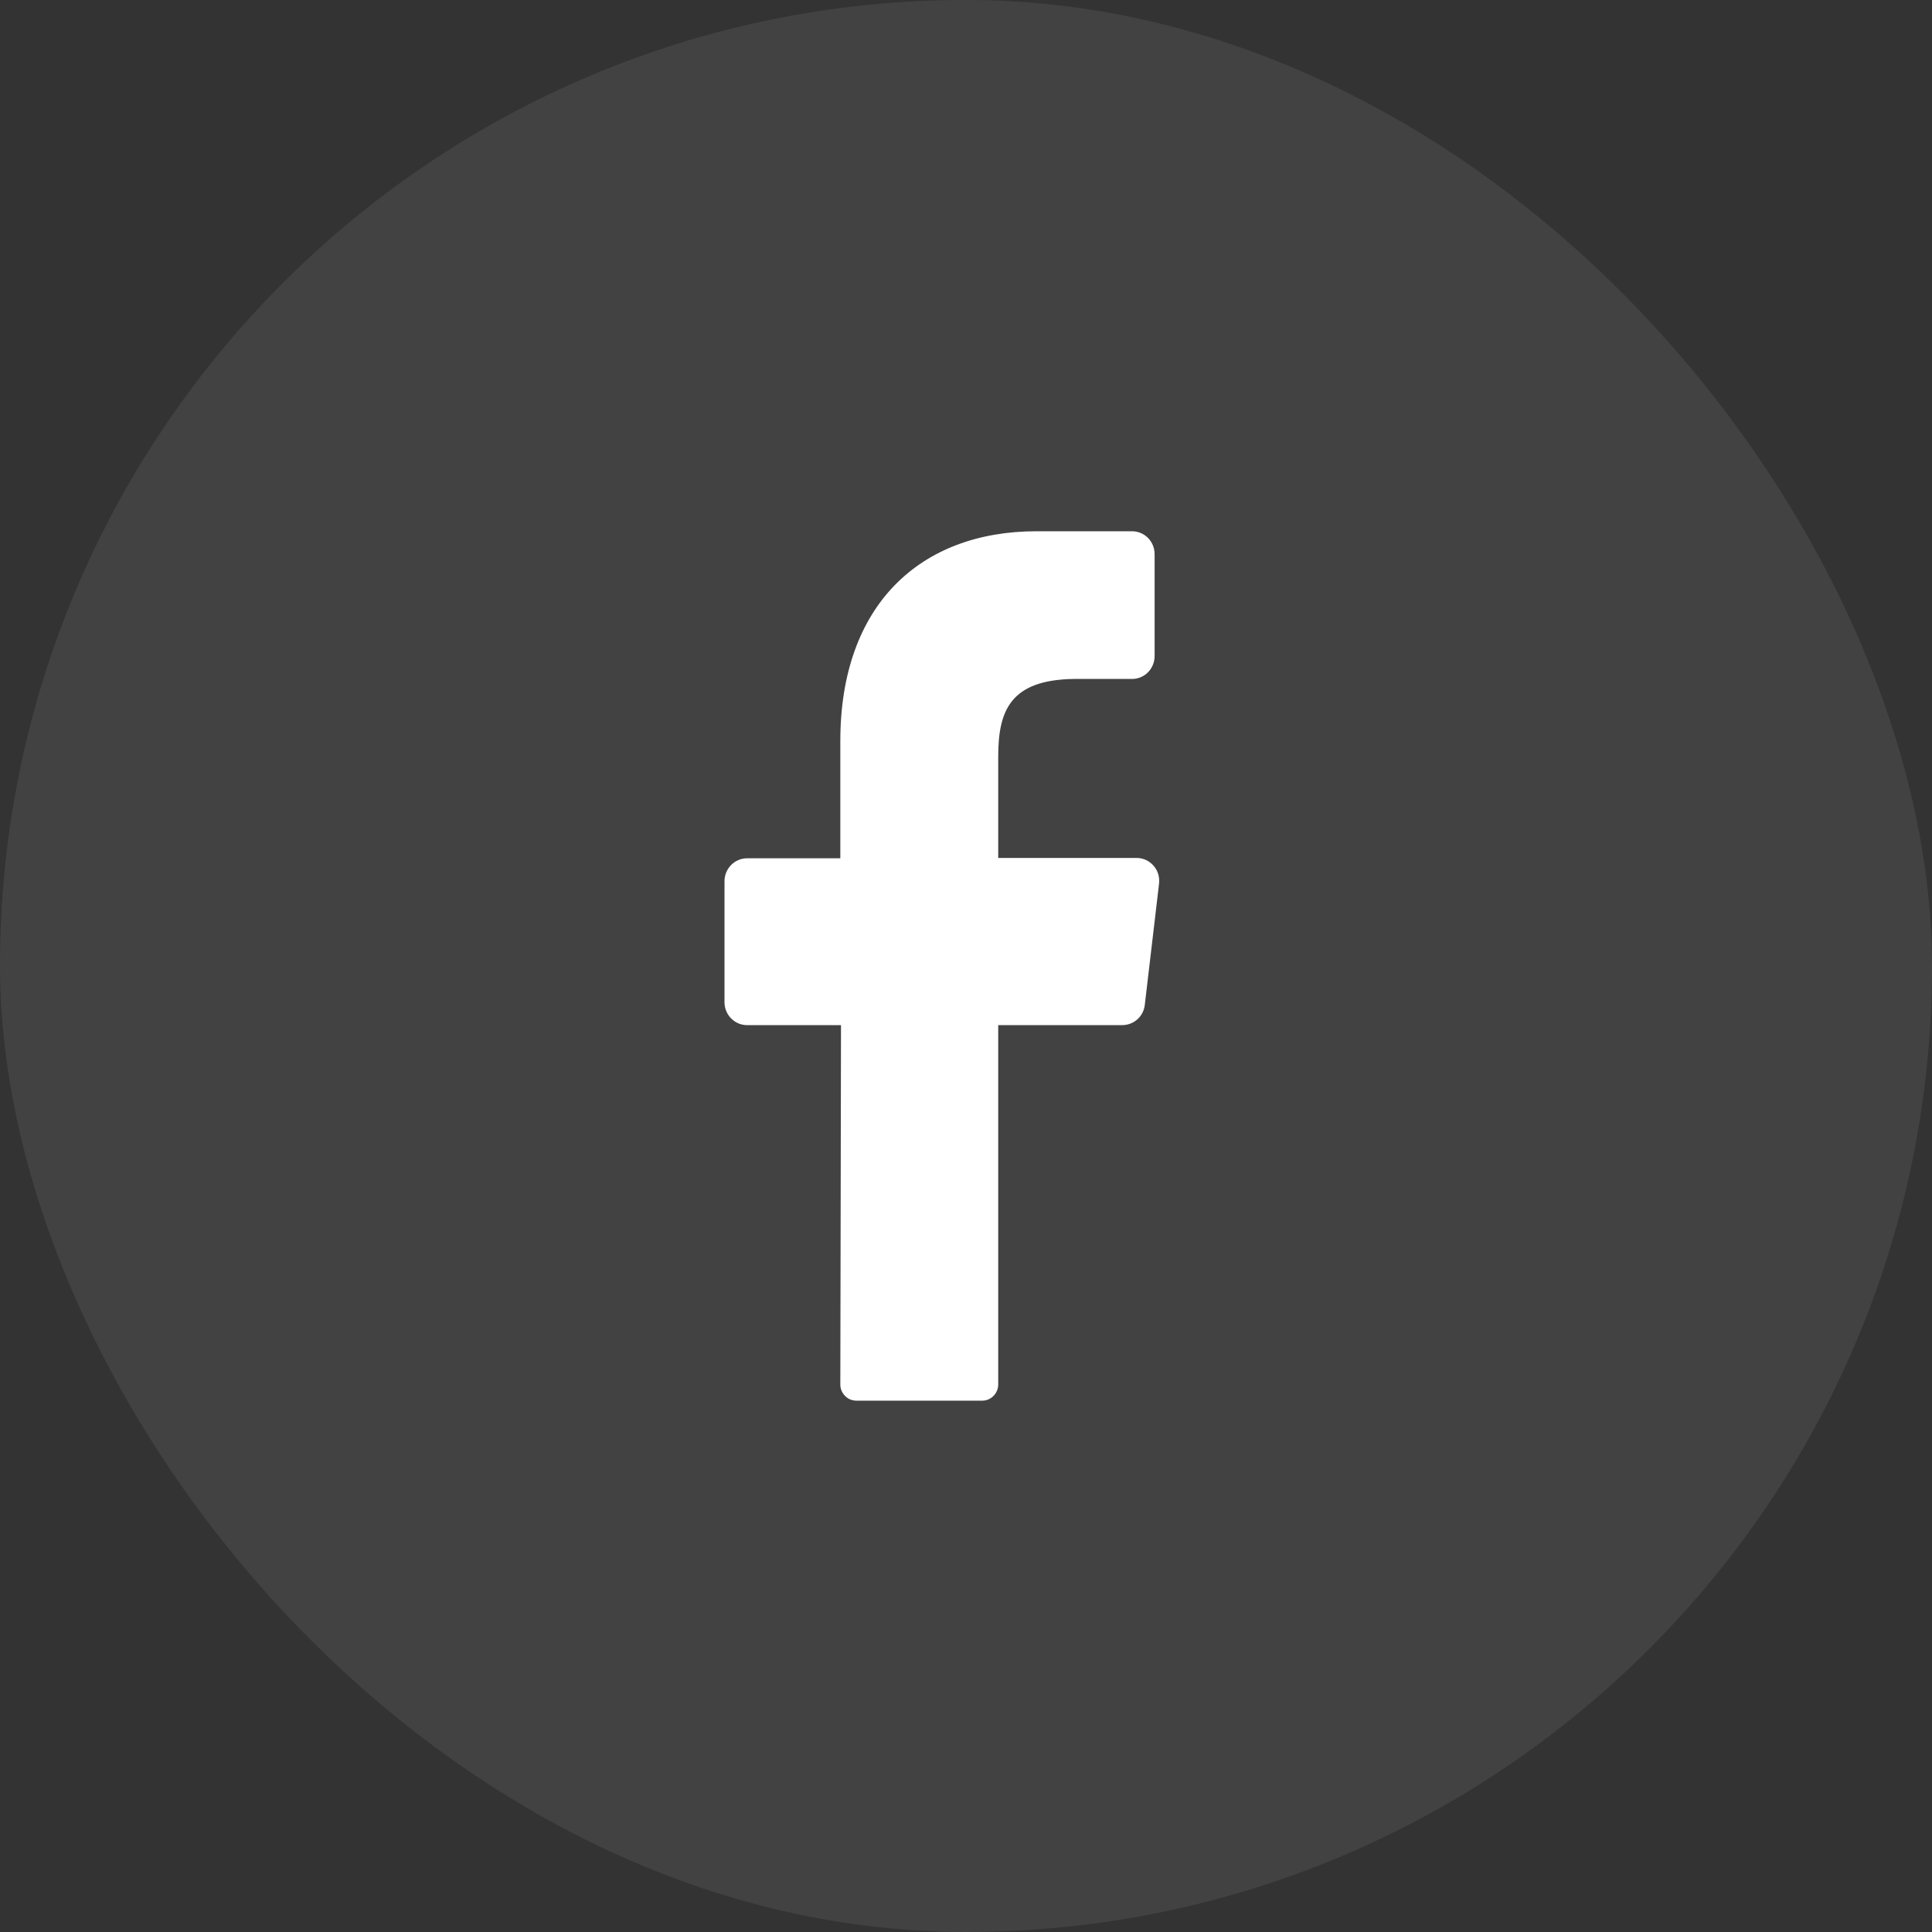 <svg width="40" height="40" viewBox="0 0 40 40" fill="none" xmlns="http://www.w3.org/2000/svg">
<rect x="0" y="0" width="40" height="40" fill="#333333" stroke="none"/>
<rect y="-0.001" width="40" height="40" rx="20" fill="#9D9D9D" fill-opacity="0.14"/>
<path d="M23.997 18.294L23.702 20.802C23.69 20.918 23.635 21.026 23.549 21.104C23.462 21.181 23.351 21.224 23.235 21.224H20.667V28.66C20.668 28.749 20.634 28.835 20.572 28.898C20.511 28.962 20.428 28.998 20.34 28.999H17.725C17.681 28.998 17.638 28.989 17.598 28.972C17.558 28.954 17.522 28.929 17.492 28.897C17.462 28.866 17.438 28.828 17.421 28.787C17.405 28.746 17.397 28.702 17.398 28.658L17.412 21.224H15.467C15.343 21.224 15.224 21.174 15.137 21.085C15.049 20.996 15 20.875 15 20.75V18.244C15 18.118 15.049 17.998 15.137 17.909C15.224 17.82 15.343 17.77 15.467 17.77H17.398V15.34C17.398 12.529 19.049 10.999 21.461 10.999H23.439C23.562 10.999 23.681 11.049 23.769 11.138C23.856 11.227 23.905 11.347 23.905 11.473V13.583C23.905 13.709 23.856 13.829 23.769 13.918C23.681 14.007 23.562 14.057 23.439 14.057H22.227C20.915 14.078 20.667 14.715 20.667 15.667V17.763H23.544C23.609 17.765 23.673 17.78 23.732 17.808C23.791 17.836 23.843 17.877 23.886 17.927C23.929 17.977 23.961 18.035 23.98 18.098C23.999 18.162 24.004 18.228 23.997 18.294Z" fill="white"/>
</svg>
